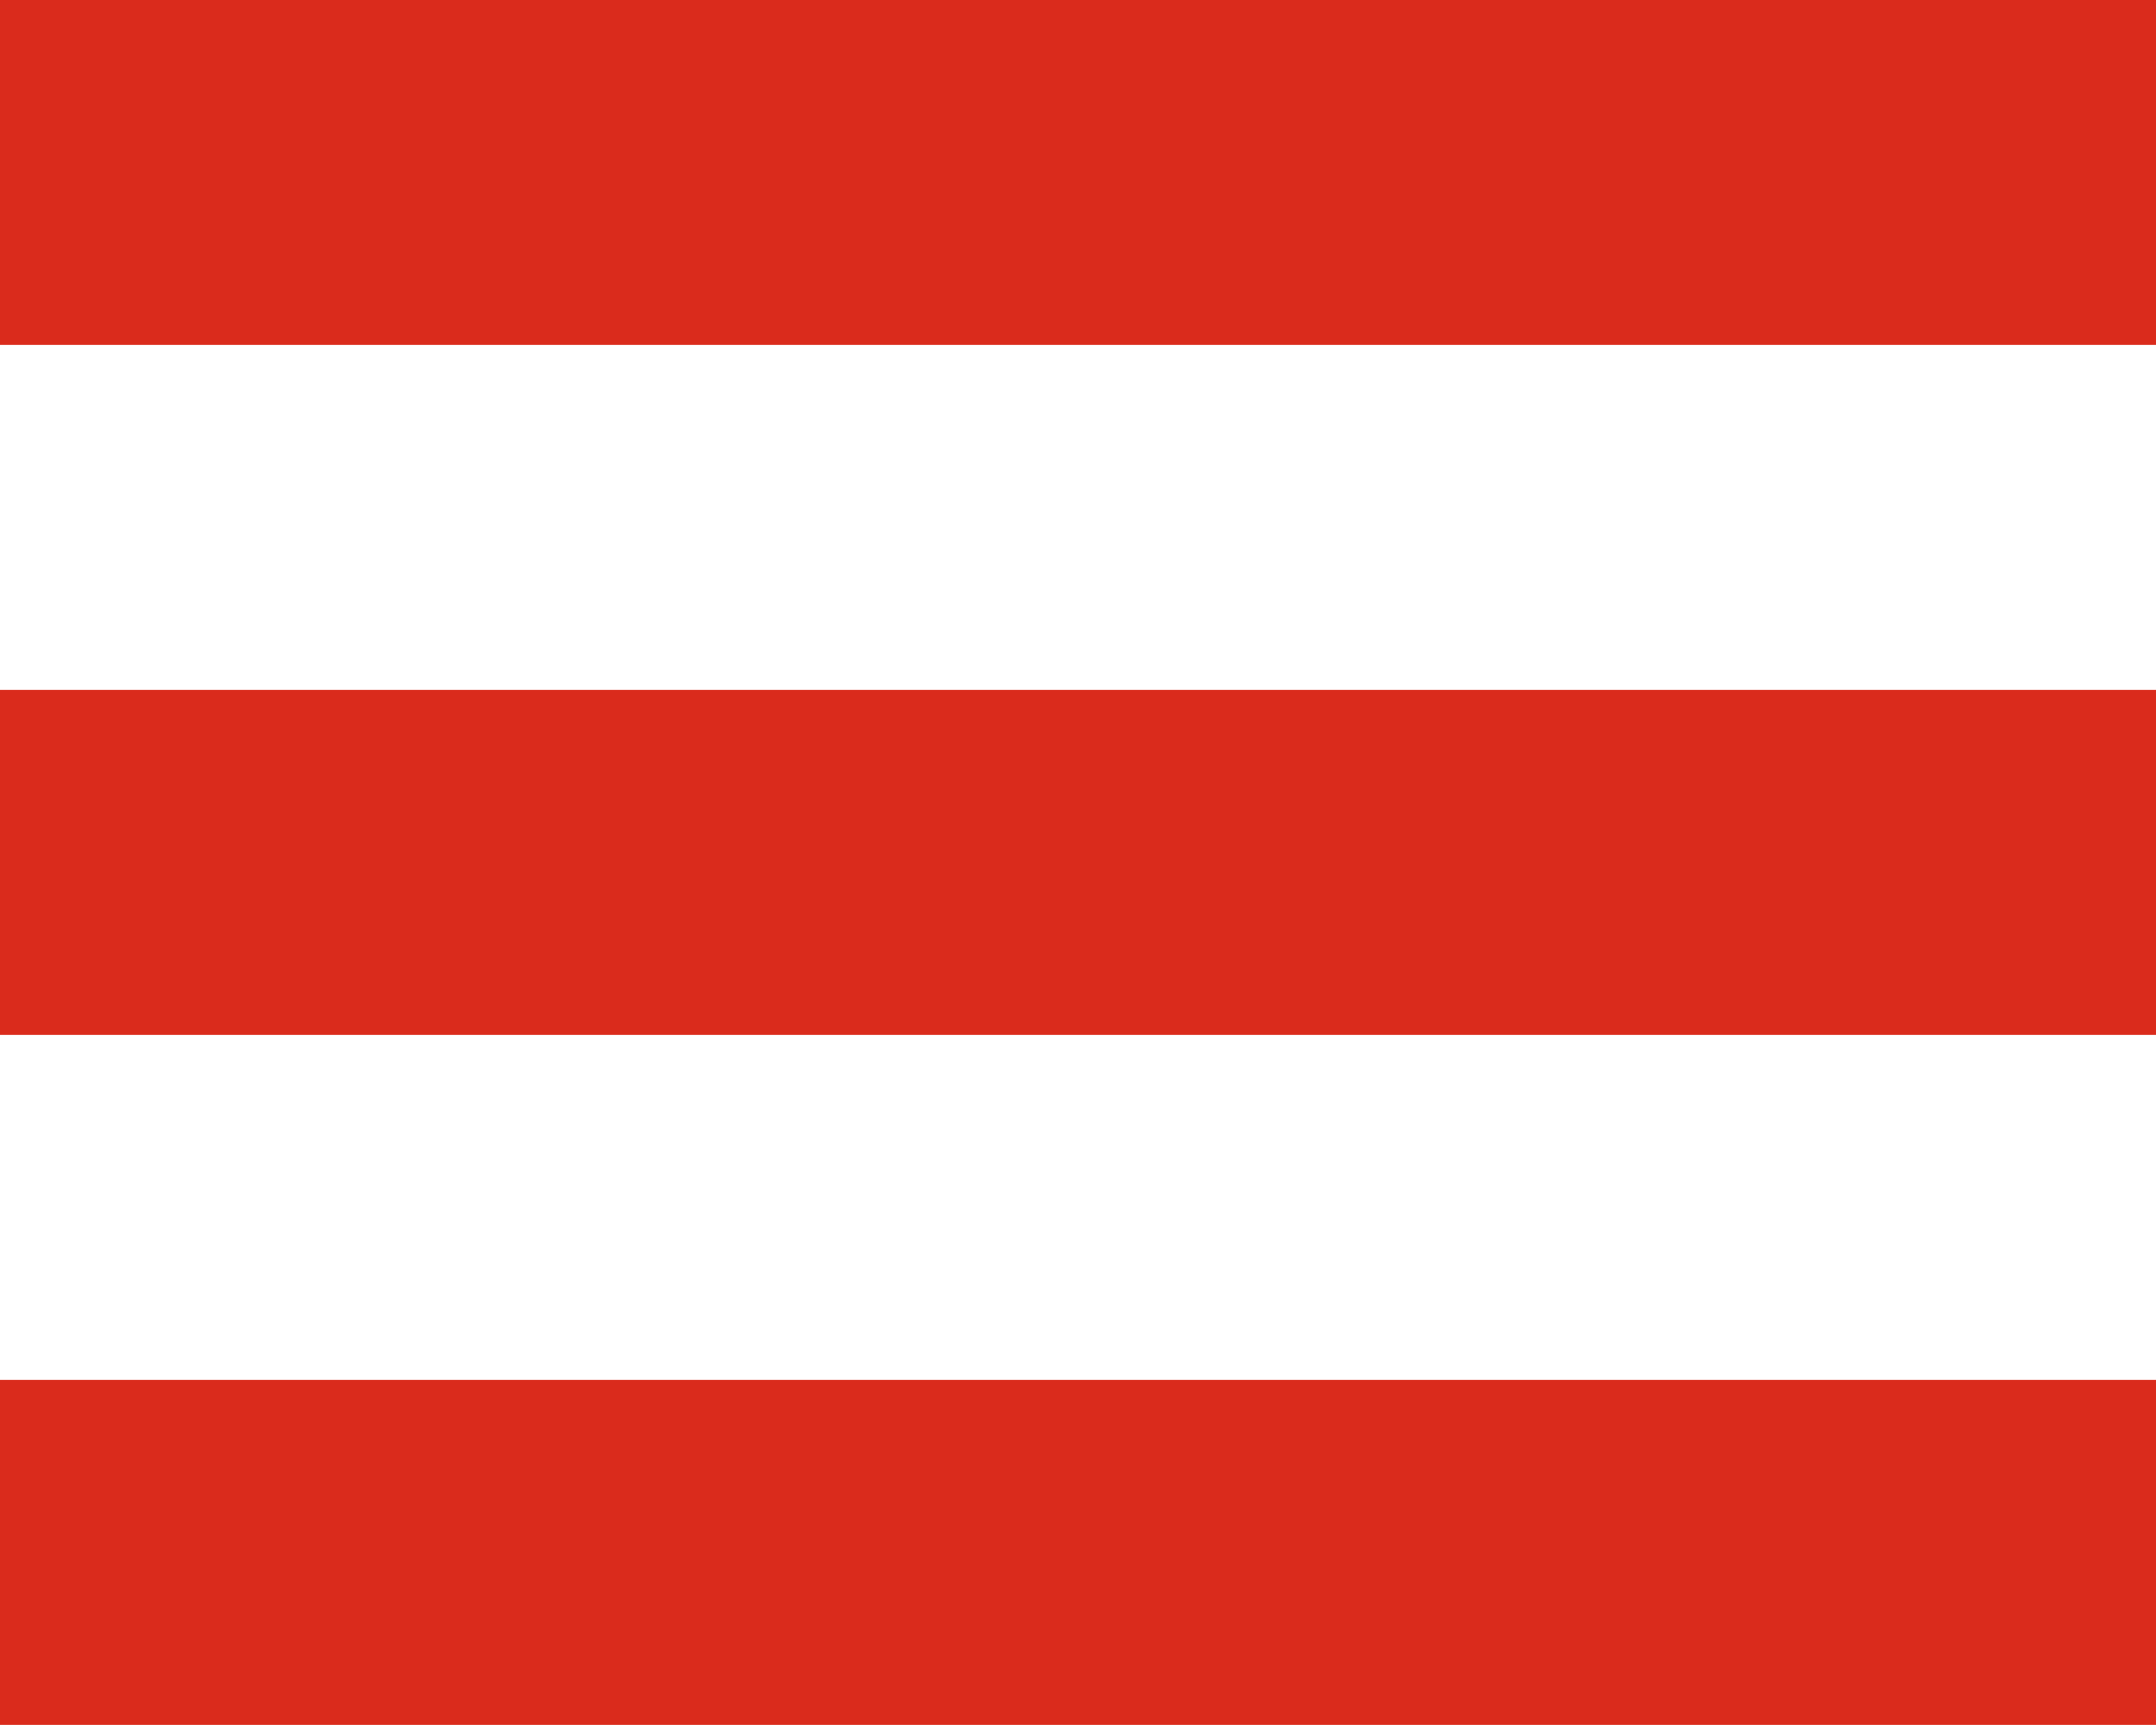 <svg xmlns="http://www.w3.org/2000/svg" width="25" height="20" viewBox="0 0 25 20">
    <g id="Gruppe_1339" transform="translate(-305.973 -33.738)">
        <g id="Gruppe_1338" transform="translate(305.973 28.656)">
            <g id="Gruppe_1368" transform="translate(0 3)">
                <line id="Linie_5" y2="25" transform="translate(25 12.081) rotate(90)" fill="none" stroke="#da2b1c" stroke-width="4"/>
                <line id="Linie_7" y2="25" transform="translate(25 4.081) rotate(90)" fill="none" stroke="#da2b1c" stroke-width="4"/>
                <line id="Linie_8" y2="25" transform="translate(25 20.081) rotate(90)" fill="none" stroke="#da2b1c" stroke-width="4"/>
            </g>
        </g>
    </g>
</svg>
